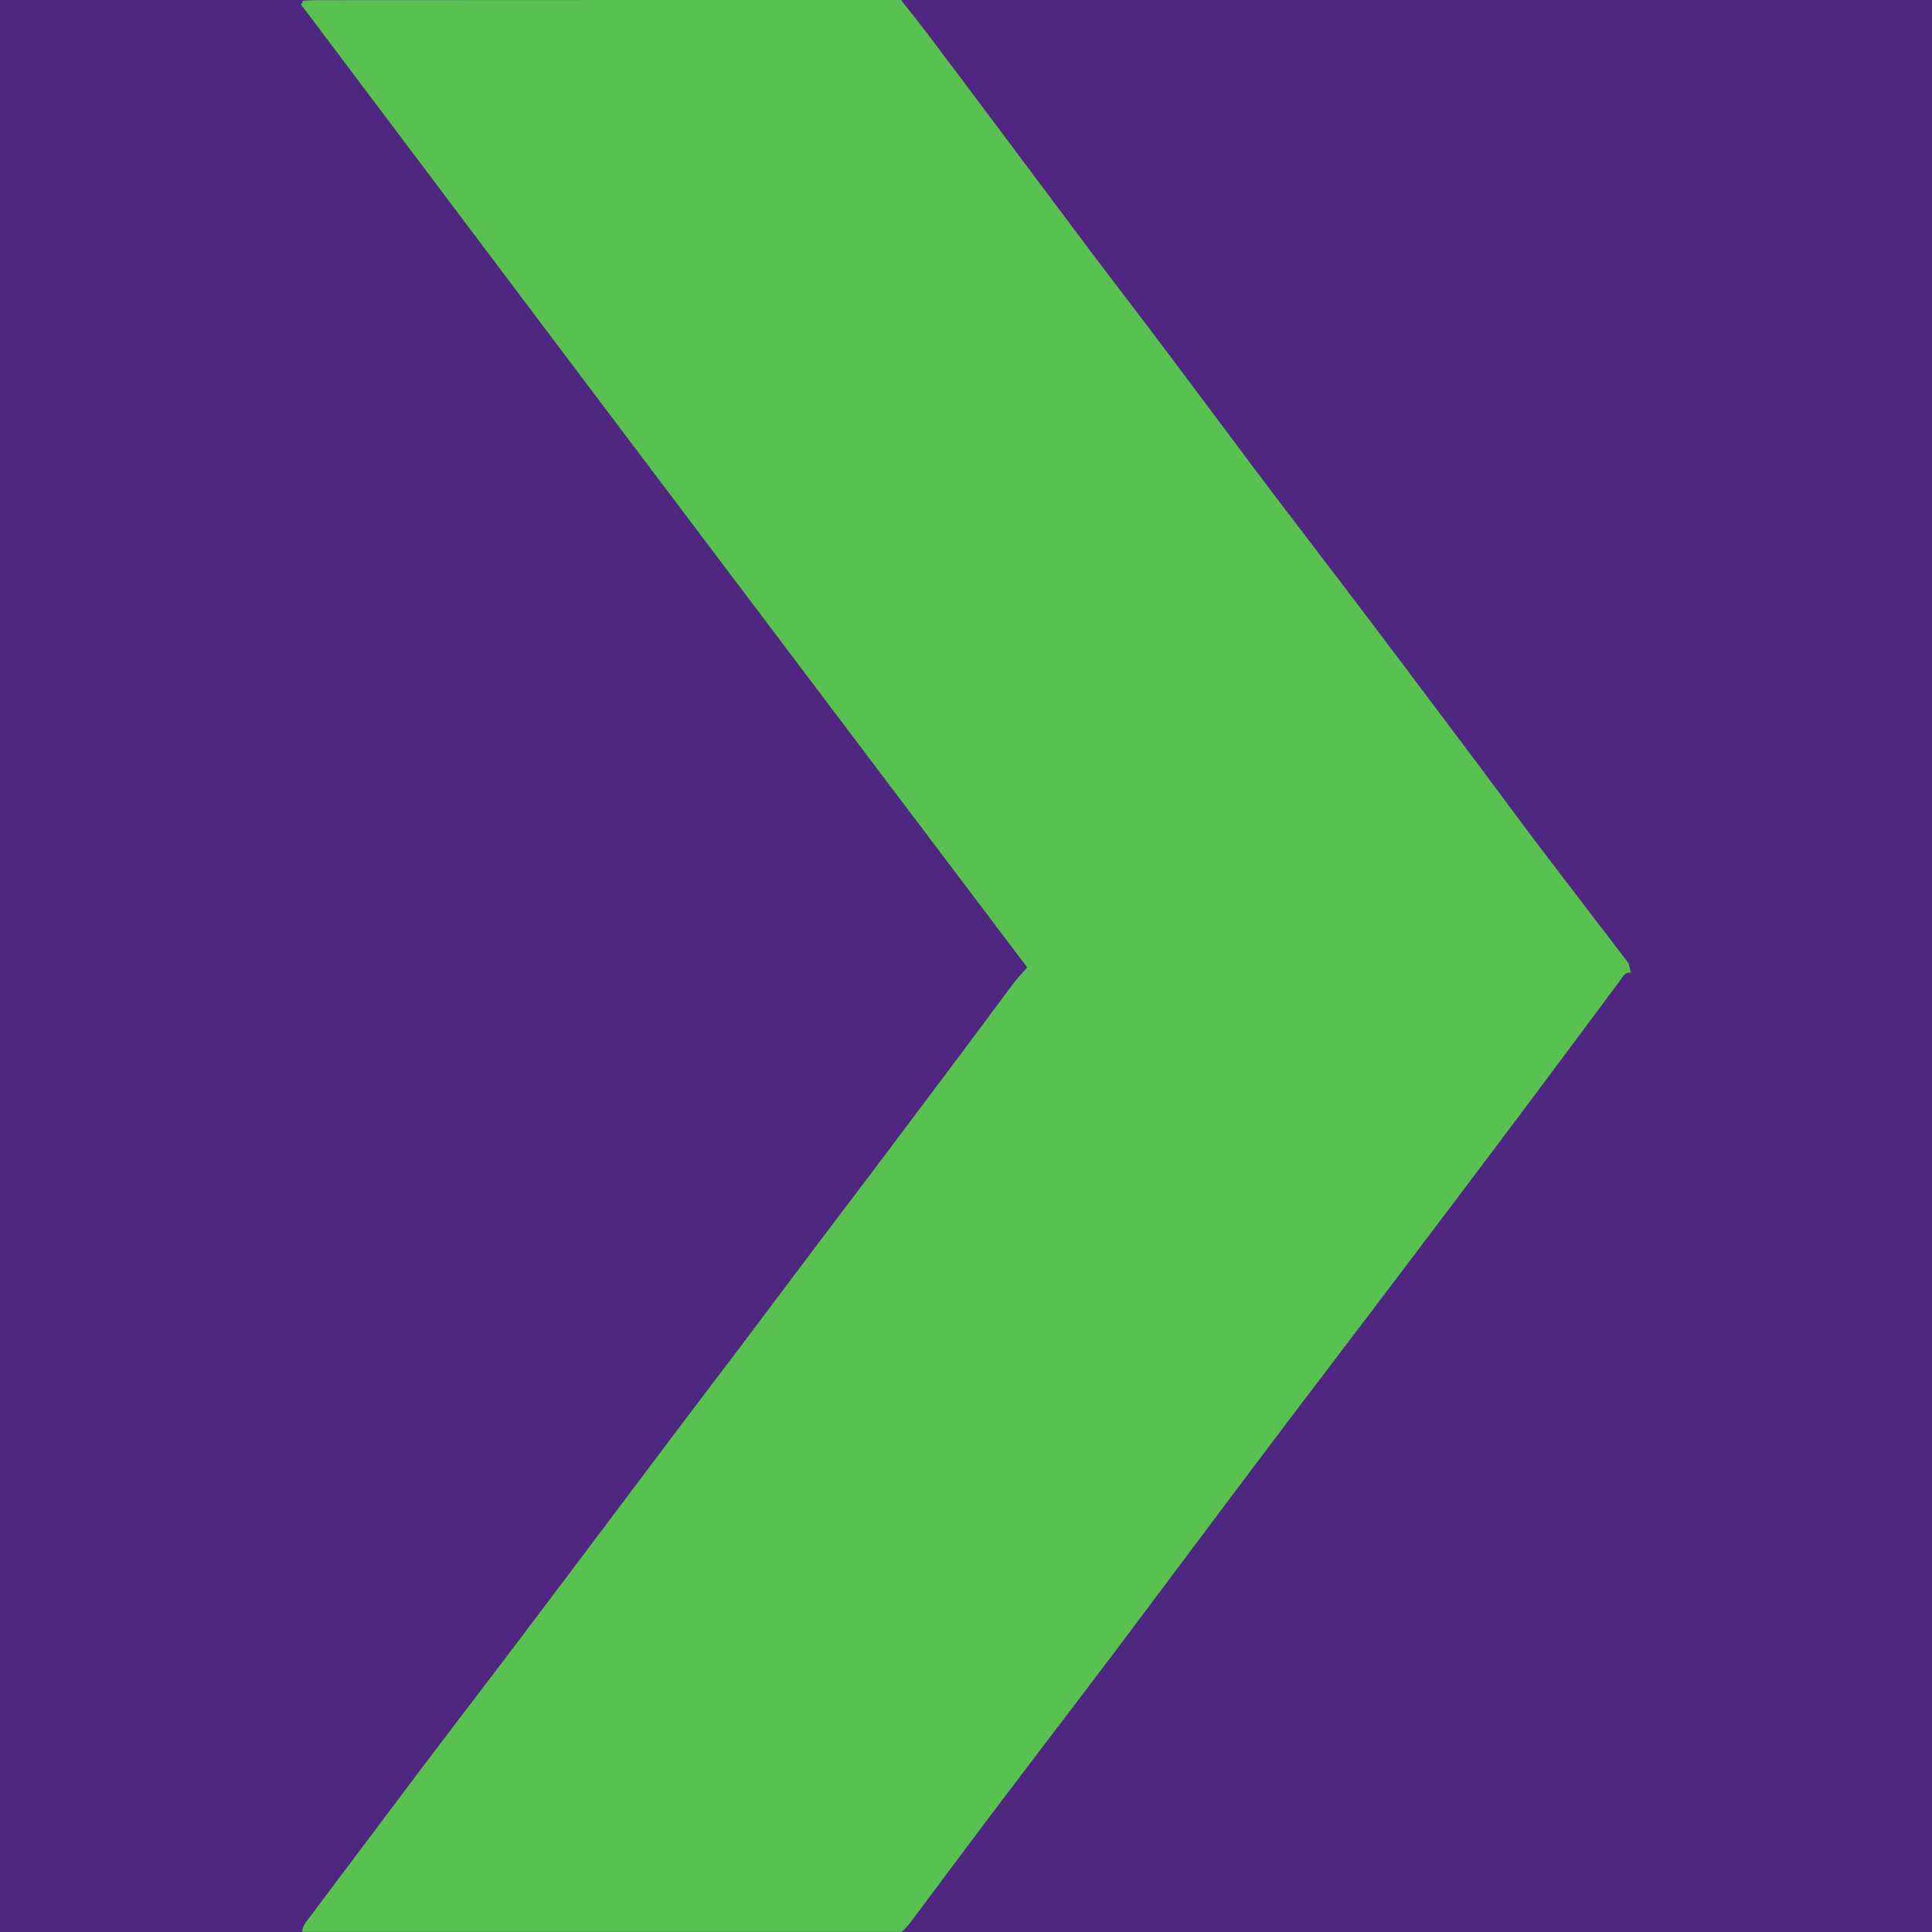 <?xml version="1.0" encoding="UTF-8"?>
<svg xmlns="http://www.w3.org/2000/svg" xmlns:xlink="http://www.w3.org/1999/xlink" width="56pt" height="56pt" viewBox="0 0 56 56" version="1.1">
<g id="surface1">
<rect x="0" y="0" width="56" height="56" style="fill:rgb(31.561%,15.446%,50.197%);fill-opacity:1;stroke:none;"/>
<path style=" stroke:none;fill-rule:nonzero;fill:rgb(34.39%,75.778%,31.607%);fill-opacity:1;" d="M 47.273 28.195 C 47.098 28.168 47.035 28.316 46.961 28.418 C 46.012 29.688 45.07 30.961 44.121 32.227 C 42.816 33.965 41.508 35.699 40.195 37.43 C 39.023 38.98 37.836 40.527 36.664 42.082 C 35.211 44.008 33.77 45.945 32.32 47.871 C 31.145 49.426 29.961 50.969 28.785 52.523 C 27.977 53.594 27.176 54.672 26.371 55.746 C 26.297 55.844 26.207 55.926 26.141 55.996 C 20.332 55.996 14.555 55.996 8.754 55.996 C 8.777 55.801 8.887 55.688 8.988 55.555 C 10.078 54.109 11.16 52.66 12.25 51.215 C 13.051 50.156 13.859 49.102 14.664 48.043 C 15.531 46.898 16.391 45.754 17.254 44.609 C 18.062 43.539 18.867 42.465 19.676 41.391 C 20.266 40.609 20.859 39.828 21.453 39.047 C 22.18 38.082 22.902 37.117 23.629 36.152 C 24.219 35.371 24.812 34.59 25.406 33.805 C 26.211 32.73 27.02 31.66 27.824 30.586 C 28.34 29.898 28.848 29.207 29.363 28.52 C 29.48 28.363 29.617 28.223 29.773 28.039 C 26.242 23.363 22.719 18.707 19.207 14.047 C 15.703 9.406 12.211 4.758 8.727 0.133 C 8.758 0.066 8.762 0.051 8.77 0.039 C 8.781 0.031 8.797 0.016 8.809 0.016 C 8.961 0.012 9.113 0.004 9.262 0.004 C 14.863 0 20.465 0 26.117 0 C 26.355 0.305 26.621 0.633 26.875 0.969 C 27.594 1.918 28.305 2.871 29.02 3.824 C 29.898 4.996 30.773 6.168 31.652 7.34 C 32.359 8.277 33.082 9.211 33.789 10.152 C 34.668 11.32 35.539 12.496 36.418 13.664 C 37.219 14.727 38.027 15.777 38.832 16.836 C 39.426 17.617 40.02 18.398 40.609 19.184 C 41.414 20.254 42.223 21.328 43.027 22.402 C 43.551 23.102 44.066 23.809 44.594 24.504 C 45.418 25.59 46.246 26.664 47.07 27.742 C 47.117 27.801 47.16 27.859 47.203 27.918 C 47.227 28.012 47.25 28.102 47.273 28.195 "/>
</g>
</svg>
